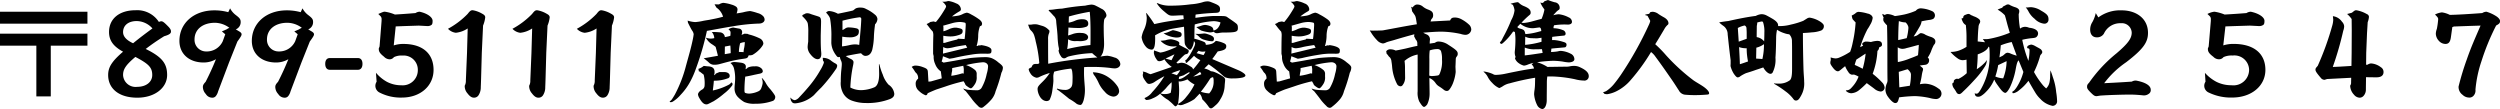 <svg xmlns="http://www.w3.org/2000/svg" width="373.303" height="16.285" viewBox="0 0 373.303 16.285">
  <path id="パス_13823" data-name="パス 13823" d="M15.028-9.486H1.972V-7.7H7.4V-.119H9.554V-7.7h5.474Zm0-3.281H1.972v1.785H15.028ZM20.349-6.8C18.6-5.3,18.122-4.42,18.122-3.315c0,2.023,1.6,3.383,4.352,3.383,2.618,0,4.454-1.479,4.454-3.383,0-1.7-.731-2.686-3.2-3.893.918-.7,1.649-1.207,2.754-1.9.833-.238,1.02-.442,1.02-.7,0-.221-.068-.357-.306-.646-.612-.629-.884-.884-1.122-.884a.728.728,0,0,0-.374.1,3.854,3.854,0,0,0-3.485-1.751c-2.414,0-3.961,1.258-3.961,3.247C18.258-8.466,18.887-7.6,20.349-6.8Zm1.5-1.258c-.969-.442-1.5-1-1.5-1.666,0-.969.748-1.649,2.04-1.649a3.2,3.2,0,0,1,2.346,1.1C23.749-9.554,22.8-8.84,21.845-8.058Zm.34,2.04c1.972,1.037,2.516,1.564,2.516,2.7,0,1.054-.918,1.768-2.261,1.768A1.869,1.869,0,0,1,20.349-3.3C20.349-4.131,20.689-4.76,22.185-6.018ZM36.057-12.7a7.77,7.77,0,0,0-2.074-.272c-3.077,0-5.219,1.921-5.219,4.556,0,1.972,1.479,3.23,3.621,3.23a3.633,3.633,0,0,0,1.836-.493c-.459,1.139-.969,2.261-1.547,3.383-.306.323-.408.51-.408.765a1.568,1.568,0,0,0,.442,1.054,1.116,1.116,0,0,0,.9.544A.66.66,0,0,0,34.221-.2a1.933,1.933,0,0,0,.323-.68L36.176-5.2l1.241-3.111c.544-.748.629-.918.629-1.088s-.136-.306-.408-.459c-.17-.1-.323-.2-.459-.272a1.154,1.154,0,0,0,.731-1.088c0-.425-.136-.6-.731-1.054a3,3,0,0,1-.85-1ZM35.1-9.826c.221.17.34.289.51.425l-.374,1.037a2.626,2.626,0,0,1-2.465,1.53,1.73,1.73,0,0,1-1.751-1.8c0-1.513,1.241-2.482,3.043-2.482a3.691,3.691,0,0,1,2.159.748,3.277,3.277,0,0,0-.425.238ZM46.869-12.7a7.77,7.77,0,0,0-2.074-.272c-3.077,0-5.219,1.921-5.219,4.556,0,1.972,1.479,3.23,3.621,3.23a3.633,3.633,0,0,0,1.836-.493c-.459,1.139-.969,2.261-1.547,3.383-.306.323-.408.51-.408.765A1.568,1.568,0,0,0,43.52-.476a1.116,1.116,0,0,0,.9.544A.66.66,0,0,0,45.033-.2a1.933,1.933,0,0,0,.323-.68L46.988-5.2l1.241-3.111c.544-.748.629-.918.629-1.088s-.136-.306-.408-.459c-.17-.1-.323-.2-.459-.272a1.154,1.154,0,0,0,.731-1.088c0-.425-.136-.6-.731-1.054a3,3,0,0,1-.85-1Zm-.952,2.873c.221.17.34.289.51.425l-.374,1.037a2.626,2.626,0,0,1-2.465,1.53,1.73,1.73,0,0,1-1.751-1.8c0-1.513,1.241-2.482,3.043-2.482a3.691,3.691,0,0,1,2.159.748,3.276,3.276,0,0,0-.425.238Zm5.3,3.978c-.425,0-.68.306-.68.867s.255.884.68.884h4.2c.425,0,.68-.323.68-.884s-.255-.867-.68-.867Zm9.843-4.726,1.309-.051,2.142-.068,1.258.068a.958.958,0,0,0,.629-.17c.136-.1.17-.306.17-.612,0-.561-.833-1.122-1.938-1.36a1.187,1.187,0,0,0-.612.2c-1.139.1-2.21.17-3.077.221a5.981,5.981,0,0,0-1.513-.425c-.221,0-.357.085-.969.34l.357.357a.627.627,0,0,1,.136.442,3.149,3.149,0,0,1-.017.425L58.65-7.582l-.119.306c0,.391.068.663.782,1.224a1.2,1.2,0,0,0,.833.391.809.809,0,0,0,.646-.323,2.553,2.553,0,0,1,1.275-.238,2.117,2.117,0,0,1,2.295,2.108A2.26,2.26,0,0,1,61.9-1.785a4.577,4.577,0,0,1-2.142-.51,5.812,5.812,0,0,1-1.649-1.36l.1,1.343a1.126,1.126,0,0,0-.187.612,1.129,1.129,0,0,0,.663,1.02,6.858,6.858,0,0,0,3.3.731c2.771,0,4.726-1.751,4.726-4.131,0-2.448-1.649-3.876-4.5-3.876a4.378,4.378,0,0,0-1.445.221ZM71.706-6.6l-.17,4.08a1.506,1.506,0,0,1-.17.8,1.627,1.627,0,0,0,.408,1.139c.374.493.663.646.969.646a.781.781,0,0,0,.714-.408,2.164,2.164,0,0,0,.306-1.173c.017-.357.034-.748.068-2.074l.085-3.06.187-4.046a4.521,4.521,0,0,0,.323-1.224c0-.221-.119-.374-.442-.544a4.133,4.133,0,0,0-1.428-.527c-.272,0-.391.085-.765.561a12.064,12.064,0,0,1-2.924,2.21,1.906,1.906,0,0,0,1.173.595,3.943,3.943,0,0,0,1.768-.646Zm9.622,0-.17,4.08a1.506,1.506,0,0,1-.17.8A1.627,1.627,0,0,0,81.4-.578c.374.493.663.646.969.646a.781.781,0,0,0,.714-.408,2.164,2.164,0,0,0,.306-1.173c.017-.357.034-.748.068-2.074l.085-3.06.187-4.046a4.521,4.521,0,0,0,.323-1.224c0-.221-.119-.374-.442-.544a4.133,4.133,0,0,0-1.428-.527c-.272,0-.391.085-.765.561a12.064,12.064,0,0,1-2.924,2.21,1.906,1.906,0,0,0,1.173.595,3.943,3.943,0,0,0,1.768-.646Zm9.622,0-.17,4.08a1.506,1.506,0,0,1-.17.8,1.627,1.627,0,0,0,.408,1.139c.374.493.663.646.969.646A.781.781,0,0,0,92.7-.34a2.164,2.164,0,0,0,.306-1.173c.017-.357.034-.748.068-2.074l.085-3.06.187-4.046a4.521,4.521,0,0,0,.323-1.224c0-.221-.119-.374-.442-.544a4.133,4.133,0,0,0-1.428-.527c-.272,0-.391.085-.765.561a12.064,12.064,0,0,1-2.924,2.21,1.906,1.906,0,0,0,1.173.595,3.943,3.943,0,0,0,1.768-.646Zm24.769,3.757a1.75,1.75,0,0,1,.136.731,3.08,3.08,0,0,1-.187.7.836.836,0,0,1-.493.544,3.619,3.619,0,0,1-1.258.323,1.638,1.638,0,0,1-.663-.1c-.119-.051-.119-.238-.119-.493a18.237,18.237,0,0,1,.119-1.938c.357-.051.816-.153,1.207-.238.2-.051.476-.1.782-.17.425-.068.629-.17.629-.408a.627.627,0,0,0-.2-.408,1.229,1.229,0,0,0-1.02-.306,2.179,2.179,0,0,0-1.037.187.673.673,0,0,1-.323.238,1.764,1.764,0,0,0,.051-.391c0-.374-.357-.527-.68-.578-.34-.051-.816-.1-.935-.1a1.092,1.092,0,0,0-.68.153,1.452,1.452,0,0,1,.527.816,5.988,5.988,0,0,1,.17,1.309,8.5,8.5,0,0,1-.034.85c-.034.34-.051.527-.051.714a1.824,1.824,0,0,0,.578,1.462,4.6,4.6,0,0,0,.867.663,3.661,3.661,0,0,0,1.632.255,7.373,7.373,0,0,0,2.686-.442.642.642,0,0,0,.306-.6c0-.153-.17-.425-.731-1.122a4.565,4.565,0,0,1-.646-.867,3.255,3.255,0,0,0-.6-.816Zm-7.463-6.9a1.524,1.524,0,0,1,.374.918,2.122,2.122,0,0,1-.578.068,2.32,2.32,0,0,1-.68-.136,2.534,2.534,0,0,0,.918.986,5.235,5.235,0,0,1,.544.391c.119.459.221.833.34,1.326-.748.136-1.411.255-2.125.374a9.2,9.2,0,0,1,.731.595,1.117,1.117,0,0,0,.8.374,2.973,2.973,0,0,0,.833-.1c.527-.136.918-.255,1.615-.425a19.046,19.046,0,0,1,1.989-.374c.544-.068.612-.136.748-.51h.1a1.282,1.282,0,0,0,.476-.068,4.716,4.716,0,0,0,1.224-1.02c.289-.357.391-.527.391-.714a.93.93,0,0,0-.544-.731,8.4,8.4,0,0,0-1.326-.51,2.679,2.679,0,0,1-.527-.17l-.476-.017a.639.639,0,0,1-.391.153.827.827,0,0,0,.1-.391.521.521,0,0,0-.476-.527c-.408-.068-.561-.1-.85-.153a1.553,1.553,0,0,0-.714.255c.272.255.306.323.306.51a2.778,2.778,0,0,1-.034.476,7.056,7.056,0,0,1-.816.187.772.772,0,0,0-.765-.714c-.357-.034-.68-.051-.986-.051Zm1.938,3.315.017-1.139.816-.153c.034.306.051.85.051,1.139Zm2.108-.34a6,6,0,0,1,.187-1.292,2.2,2.2,0,0,1,.7-.17,5.122,5.122,0,0,1-.085.816,3.3,3.3,0,0,0-.1.68Zm-3.638-7.106.289.493a2.447,2.447,0,0,1,.986,1.36c-.85.238-1.36.323-2.04.459-.51.085-.867.136-1.054.187a7.78,7.78,0,0,1-1.054.153,4.067,4.067,0,0,1-1.139-.221l.051.323c.2.391.374.765.612,1.156a1.178,1.178,0,0,1,.238.561c-.034.238-.051.408-.136.8-.272,1.309-.646,2.567-1,3.859a19.572,19.572,0,0,1-1.666,4.335c-.459.782-.6.969-.782.986.017.1.085.17.136.17a.69.69,0,0,0,.374-.119,5.241,5.241,0,0,0,1.139-1,8.926,8.926,0,0,0,1.462-2.04,13.053,13.053,0,0,0,.8-1.836,41.6,41.6,0,0,0,1.649-5.661c1.292-.221,2.567-.476,3.876-.68A27.485,27.485,0,0,1,115.362-11c.476-.017.782-.289.782-.578a.778.778,0,0,0-.17-.476,1.68,1.68,0,0,0-.867-.51,7.77,7.77,0,0,0-1.122-.306,5.843,5.843,0,0,0-1.037.187c-.136.034-.527.1-.986.17a1.925,1.925,0,0,0,.136-.595.531.531,0,0,0-.2-.408,2.191,2.191,0,0,0-.663-.306,5.89,5.89,0,0,0-1.275-.272,1.631,1.631,0,0,0-.629.238Zm-2.329,10.03h.1l.612.476a5.252,5.252,0,0,1,.136,1.632.7.7,0,0,1-.408.612c-.425.255-.578.544-.578.714a1.339,1.339,0,0,0,.187.51c.374.663.68.969,1.071.969a.731.731,0,0,0,.374-.119c.17-.068.425-.221.68-.34a11.84,11.84,0,0,0,1.581-1.156,6.125,6.125,0,0,0,1.156-1.139.482.482,0,0,0,.119-.289.308.308,0,0,0-.2-.238,1,1,0,0,1-.391.357,9.241,9.241,0,0,1-2.363.85c.068-.578.119-.918.153-1.462a5.7,5.7,0,0,0,2.091-.357.354.354,0,0,0,.272-.391c0-.391-.459-.544-.8-.544H109.4l-.527.221a.6.6,0,0,1-.289.255,1.223,1.223,0,0,0,.085-.51c0-.578-.374-.782-.952-.816-.1,0-.357-.034-.663-.068a2.351,2.351,0,0,1-.8.442ZM119.986.1l.085.374c.187.34.289.442.663.442A4.819,4.819,0,0,0,123.5-.306c.221-.238.544-.595,1.122-1.156a23.687,23.687,0,0,0,2.159-2.72.979.979,0,0,0,.2-.51c0-.17-.1-.272-.408-.425a4.725,4.725,0,0,1-.629-.442,2.009,2.009,0,0,0-1.122-.323l.051.442c.068.051.119.119.119.306a5.5,5.5,0,0,1-.527,1.088A15.754,15.754,0,0,1,122.757-1.6c-.476.561-.833.969-1.462,1.632a1.269,1.269,0,0,1-.629.408.868.868,0,0,1-.629-.374Zm1.87-12.41a.149.149,0,0,1-.153.136c.714.68.867.986.9,1.241a8.337,8.337,0,0,1,.068.918l-.017,1.734a7.158,7.158,0,0,0-.085.765,1.678,1.678,0,0,0,.306.952c.442.612.833.884,1.19.884.323,0,.544-.238.544-.8,0-.187-.034-.425-.051-.7-.017-.374-.034-.782-.034-1.343v-.7c.034-1.241.051-1.853.051-2.074,0-.578-.17-.68-.374-.748-.391-.136-.765-.238-1.156-.374a1.373,1.373,0,0,0-.459-.119.751.751,0,0,0-.51.136Zm4.25,4.2a3.08,3.08,0,0,0,.425,1.411,2.553,2.553,0,0,0,.255.391c.2.289.272.323.425.323l.17-.034a1.658,1.658,0,0,0,.153.51,1.158,1.158,0,0,1,.136.578c0,.2-.034.544-.085,1-.034.357-.068.9-.068,1.6a3,3,0,0,0,.2,1.394A2.394,2.394,0,0,0,129.234.527a6.17,6.17,0,0,0,2.074.34,9.428,9.428,0,0,0,3.6-.612c.357-.17.6-.357.6-.765a1.853,1.853,0,0,0-.85-1.36,4.037,4.037,0,0,1-.867-1.5,8.7,8.7,0,0,1-.51-1.564l-.068.017c.017.663.034,1.105.034,1.462,0,1.122-.272,1.785-.714,1.972a5.366,5.366,0,0,1-1.887.425,3.472,3.472,0,0,1-1.7-.391,20.023,20.023,0,0,1,.391-3.23,3.266,3.266,0,0,0,.085-.544c0-.221-.17-.391-.476-.527a5.108,5.108,0,0,1-.68-.391c.646-.153,1.751-.357,2.278-.425.289.323.476.391.646.391.544,0,.85-.34,1.02-.884a9.869,9.869,0,0,0,.255-1.972c.034-.867.119-1.377.17-1.853a1.233,1.233,0,0,0,.357-.8.954.954,0,0,0-.255-.544,5.714,5.714,0,0,0-1.445-.952,1.441,1.441,0,0,0-.731-.2,1.7,1.7,0,0,0-.765.1c-.136.068-.289.221-.442.323-.136.051-.85.2-2.261.493a3.186,3.186,0,0,0-1.326-.408.638.638,0,0,0-.442.238,3.738,3.738,0,0,1,.459.578,1.669,1.669,0,0,1,.136.306,15.422,15.422,0,0,1,.2,2.346Zm1.632-.935a6.524,6.524,0,0,0,1.207.1,1.9,1.9,0,0,0,.85-.17c.289-.153.425-.289.425-.765,0-.187-.085-.34-.374-.408a5.448,5.448,0,0,0-1.122-.136.851.851,0,0,0-.51.136,1.782,1.782,0,0,1-.442.255v-1.394a20.444,20.444,0,0,1,2.533-.51c.2,0,.272.1.272.255,0,.17-.017.459-.051.986-.051.731-.153,1.8-.255,2.89a2.433,2.433,0,0,0-.6-.085,4.081,4.081,0,0,0-.816.1,8.183,8.183,0,0,1-1.156.2ZM140.5-.6c.663-.306,1.088-.476,1.309-.561L143.14-1.6a25.447,25.447,0,0,1,2.72-.782l.2.34c.068.221.17.306.442.493a1.251,1.251,0,0,0,.425.221c.119,0,.306-.153.561-.544a1.765,1.765,0,0,0,.323-1.19v-.374a.747.747,0,0,0-.289-.663,4.065,4.065,0,0,0-1.292-.7,15.214,15.214,0,0,1,2.516-.425c.442,0,.765.255.765.612a4.334,4.334,0,0,1-.2,1.122,6.893,6.893,0,0,1-.782,2.108.794.794,0,0,1-.765.34c-.425,0-.867-.034-1.258-.068a2.962,2.962,0,0,1-.714-.2,1.277,1.277,0,0,0,.391.408c.748.935.867,1.105.986,1.275a8.188,8.188,0,0,0,.85.935.7.7,0,0,0,.476.272.507.507,0,0,0,.357-.153A7.562,7.562,0,0,0,150.008.34,3,3,0,0,0,150.637-.9a22.143,22.143,0,0,0,.867-2.754,1.653,1.653,0,0,0,.221-.748c0-.221-.153-.408-.68-.8a3.647,3.647,0,0,0-.986-.629,2.7,2.7,0,0,0-.969-.153c-.748,0-1.87.085-2.261.136-.731.119-1.377.221-2.363.408l-1.6.272-.289-.17a3.767,3.767,0,0,0,.2-.782l.969.374.612-.1c1.054-.255,1.836-.391,2.924-.561a10.189,10.189,0,0,1,1.462-.1c.221,0,.459,0,.68.017l.374-.034c.187-.085.221-.17.221-.493,0-.357-.51-.612-1.513-.765l-.2.051-.2-.017-.187.1-.119-.017a5.3,5.3,0,0,0,.238-1.445,4.268,4.268,0,0,1,.255-1.479l.221-.1a.478.478,0,0,0,.1-.255c0-.2-.068-.391-.408-.663a9.368,9.368,0,0,0-1.241-.765,1.833,1.833,0,0,0-.612-.255,2.2,2.2,0,0,0-.646.221,2.422,2.422,0,0,1-.85.255,6.238,6.238,0,0,1-.731.085A7.561,7.561,0,0,1,145.2-12.8c.17-.1.255-.153.255-.357a1,1,0,0,0-.7-.85,4,4,0,0,0-1.122-.357,1.266,1.266,0,0,0-.34.068,2.7,2.7,0,0,1-.629.034,1.33,1.33,0,0,1,.442.425.456.456,0,0,1,.136.272c0,.1-.051.221-.425.816a11.933,11.933,0,0,1-1.088,1.513,1.247,1.247,0,0,1-.34-.085l-.493.085a2.582,2.582,0,0,1-.561.306c.187.238.272.34.357.459a7.63,7.63,0,0,0,.561.663,1.621,1.621,0,0,1,.085.561c-.034,1.071-.034,1.9-.034,2.754l.085.374a2.428,2.428,0,0,0,.221,1.156,2.3,2.3,0,0,0,.85,1.105l.136,1.037-1.615.459-.374.034-.085-1.479c-.034-.391-.17-.493-.9-.748a3.2,3.2,0,0,0-.986-.17.942.942,0,0,0-.527.2,5,5,0,0,1,.476.68.987.987,0,0,0,.221.255,1.067,1.067,0,0,1,.255.833.881.881,0,0,0-.357.8,1.335,1.335,0,0,0,.493,1.02,2.883,2.883,0,0,0,.986.646.274.274,0,0,0,.221-.1Zm2.312-6.9a1.228,1.228,0,0,0,.663.187,5.491,5.491,0,0,0,.969-.17c.255-.068.969-.2,1.734-.306l.221.391c-1.513.374-2.737.663-3.621.884Zm.034-3.026-.051-.153,1.275-.357a4.7,4.7,0,0,1,1.275-.2,3.4,3.4,0,0,1,.629.085c.153.034.2.068.2.306v.136c-.034.629-.085,1.513-.17,2.023l-.986-.051-.119.119c-.527.119-1.071.272-1.615.425a1.1,1.1,0,0,1-.459.085V-9.18a6.562,6.562,0,0,0,.884.1,3.673,3.673,0,0,0,1.054-.1c.731-.187.952-.306.952-.7,0-.306-.17-.374-.935-.51h-.272a2.717,2.717,0,0,0-.85.238,3.986,3.986,0,0,1-.816.306Zm1.309,6.171,1.649-.34a2.8,2.8,0,0,1,.085.544l-.017.629-.2-.051a9.251,9.251,0,0,1-1.649.374,5.045,5.045,0,0,1,.119-.731Zm21.012.629a1.1,1.1,0,0,0,.289.561,8.753,8.753,0,0,1,.51.9A4.618,4.618,0,0,0,166.957-.8a1.932,1.932,0,0,0,1.19.7.855.855,0,0,0,.935-.748,1.424,1.424,0,0,0-.221-.748,5.032,5.032,0,0,0-1.445-1.428A4.208,4.208,0,0,0,165.172-3.723Zm-8.177-1.241h-.357c-.357,0-.493.119-.629.493-.323.153-.425.221-.425.306a1.3,1.3,0,0,0,.221.544,1.353,1.353,0,0,0,.952.714.919.919,0,0,0,.459-.136,10.3,10.3,0,0,1,1.513-.578,7.329,7.329,0,0,1-.986,1.224c-.6.6-.833.8-.833,1.173,0,.612.459,1.8,1.36,1.8a.651.651,0,0,0,.425-.17,4.133,4.133,0,0,0,.391-1.241c.085-.561.17-1.19.187-1.615l-.017-.7a2.573,2.573,0,0,1,.136-.663,16.089,16.089,0,0,1,2.533-.459,1.073,1.073,0,0,1,.153.425,7.143,7.143,0,0,1,.051,1.224c0,.833-.085,1.02-.289,1.224a1.11,1.11,0,0,1-.9.306,3.543,3.543,0,0,1-1.122-.2l-.034.1c.357.255.867.629,1.836,1.428a9.094,9.094,0,0,1,.952.612,1.1,1.1,0,0,0,.748.306c.136,0,.306-.187.459-.68a5.82,5.82,0,0,0,.2-1.53c0-.357-.034-.663-.068-1.139-.051-.612-.068-1.105-.068-1.394,0-.221,0-.527.017-.9.408-.034.867-.034,1.309-.034a21.954,21.954,0,0,1,2.584.153,4.875,4.875,0,0,0,.663.068c.51,0,.85-.289.85-.663a1.117,1.117,0,0,0-.9-.969,4.334,4.334,0,0,0-1.037-.255,5.753,5.753,0,0,0-1.054.136c.17-.1.238-.323.374-.578a4.657,4.657,0,0,0,.187-1.547c0-.306-.017-.578-.034-1.02-.017-.714-.017-.884-.017-1.156a8.008,8.008,0,0,1,.051-1.088.653.653,0,0,1,.187-.408.527.527,0,0,0,.17-.408,1.263,1.263,0,0,0-.782-.969c-.255-.153-.561-.306-.833-.442a1.367,1.367,0,0,0-.7-.153,7.222,7.222,0,0,0-.867.153,31.87,31.87,0,0,0-3.434.442,10.434,10.434,0,0,0-1.19.119,7.07,7.07,0,0,1-.765.068l-.068.1a9.663,9.663,0,0,1,.714.748,1.173,1.173,0,0,1,.425.9c.017.374.136,1.122.2,2.176a13.424,13.424,0,0,0,.119,1.411c.034.187.085.374.1.561l-.068.17a1.808,1.808,0,0,0,.34.833.586.586,0,0,0,.476.34.637.637,0,0,0,.289-.085,1.518,1.518,0,0,1,.408-.2,17.386,17.386,0,0,1,3.5-.493,8.282,8.282,0,0,0,.782.646A59.306,59.306,0,0,0,158.491-5c-.017-1.241-.017-2.465-.017-3.672a2.13,2.13,0,0,1,.1-.782.9.9,0,0,0,.1-.459c0-.051-.068-.119-.221-.255a2.044,2.044,0,0,0-.816-.476l-.578-.17a1.9,1.9,0,0,0-.527-.085,2.768,2.768,0,0,0-.527.051,4.79,4.79,0,0,1-.527.017,2.671,2.671,0,0,1,.153.391,1.24,1.24,0,0,0,.357.544,1.723,1.723,0,0,1,.391.612,7.056,7.056,0,0,1,.255.986,19.112,19.112,0,0,1,.527,3.2Zm6-3.417a2.675,2.675,0,0,0,1.173-.136.528.528,0,0,0,.289-.442c0-.34-.425-.629-.969-.629a3.173,3.173,0,0,0-1.241.119c-.357.136-.561.187-.782.255.034-.408.051-.918.051-1.19.578.051,1.139.068,1.479.068a3.173,3.173,0,0,0,1.224-.2.467.467,0,0,0,.255-.476c0-.374-.289-.629-.816-.629a2.514,2.514,0,0,0-1.105.2,3.816,3.816,0,0,1-1,.306c.017-.306.017-.6.034-.918a28.315,28.315,0,0,1,3.111-.7c.1.85.119,2.227.119,2.873v.867c0,.374,0,.8-.017,1.224a25.533,25.533,0,0,0-3.468.6,9.306,9.306,0,0,0,.136-1.462,1.921,1.921,0,0,0,1.156.272Zm10.115-4.165a4.077,4.077,0,0,1,.1.714,4.194,4.194,0,0,1-.408,1.751,3.95,3.95,0,0,0-.357,1.122,2.7,2.7,0,0,0,.663,1.445,1.19,1.19,0,0,0,.833.408c.357,0,.527-.476.527-1.649,0-.119,0-.289-.017-.476a8.053,8.053,0,0,1,2.822-1.037l1.5-.255c.051.782.051,1.547.1,2.329.017.408.187.612.646,1.088h.272a2.309,2.309,0,0,0,.459-1.275.947.947,0,0,1,.187.323,1.468,1.468,0,0,1-.1.425,10.388,10.388,0,0,1-.544,1.071,4.765,4.765,0,0,1-.68.969l-.153.068.1.408c.119,0,.153-.034.34-.221a10.12,10.12,0,0,0,.867-.85,2.869,2.869,0,0,0,.952.646,13.689,13.689,0,0,1-1.088,1.394.586.586,0,0,0-.306-.391,7.313,7.313,0,0,0-.935-.527c-.136-.034-.238-.051-.425-.085a2.144,2.144,0,0,0-.612.119l-.221-.119c.527-.51.9-.9,1.139-1.105a.622.622,0,0,1,.391-.187c.17-.017.323-.272.323-.459,0-.119-.136-.238-.442-.391-.323-.17-.7-.374-1-.527a1.768,1.768,0,0,0,.034-.255c0-.17-.187-.34-.952-.527a1.623,1.623,0,0,0-.357-.051,3.337,3.337,0,0,0-.782.153,6.6,6.6,0,0,1-.714.068,2.548,2.548,0,0,0,2.023.85c.085,0,.238-.017.357-.017v.085a13.06,13.06,0,0,1-1.632.663,3.843,3.843,0,0,1-.8.187l-.918-.323-.034.374a2.11,2.11,0,0,0,.408.952.451.451,0,0,0,.425.289,1.491,1.491,0,0,0,.748-.289,3.935,3.935,0,0,0,1.1,1.139l-3.162,1.088a2.662,2.662,0,0,1-.51-.2,2.153,2.153,0,0,0-.663-.2l.068.187-.068.306a1.156,1.156,0,0,0,.119.493,5.43,5.43,0,0,0,.442.646.5.5,0,0,0,.408.221,1.793,1.793,0,0,0,.833-.323,13.783,13.783,0,0,1,1.428-.833,15.219,15.219,0,0,1-1.819,2.38,2.576,2.576,0,0,1-1.156.884c.119.187.2.289.323.289A2.125,2.125,0,0,0,174.08.17a3.6,3.6,0,0,0,1.122-.7,5.118,5.118,0,0,0,1.19.935c.306.255.527.442.765.68.136.153.272.272.34.272.1,0,.238-.136.357-.323.051.1.255.153.391.153a1.467,1.467,0,0,0,.561-.153,6.878,6.878,0,0,0,1.513-.748l.782-.816a1.52,1.52,0,0,1,.323.561l.085.289a7.166,7.166,0,0,1,.867,1c.2.289.272.34.442.34.1,0,.238-.068.663-.459a2.749,2.749,0,0,0,.7-.867,4.064,4.064,0,0,0,.663-2.091c.017-.323.068-.629.068-.884a.559.559,0,0,0-.272-.408,5.8,5.8,0,0,0-1.241-.68,1.8,1.8,0,0,0-.612-.153,2.751,2.751,0,0,0-.986-.408l.646-.629a18.868,18.868,0,0,1,2.125,1.683,2.6,2.6,0,0,0,.374.272,2.842,2.842,0,0,0,1.156.153,6.285,6.285,0,0,0,1.377-.119c.272-.068.459-.187.459-.289,0-.119-.051-.2-.221-.34A3.777,3.777,0,0,0,186.966-4l-3.978-1.7c.306-.408.578-.782.816-1.139.935-.153,1.275-.323,1.275-.765,0-.17-.034-.272-.272-.425a4.509,4.509,0,0,0-1.292-.391,1.445,1.445,0,0,1-.561.425,3.411,3.411,0,0,1-.935.17.435.435,0,0,0-.2-.408,8.155,8.155,0,0,0-1.513-.51,3.554,3.554,0,0,0,.017-.425c0-.969.034-1.445.051-1.7a13.421,13.421,0,0,1,2.839-.493,3.421,3.421,0,0,1,1,.187,1.65,1.65,0,0,1-.289.7,1.085,1.085,0,0,1-.748.51c-.068-.391-.136-.493-.476-.646a2.49,2.49,0,0,0-.765-.187,1.755,1.755,0,0,0-.578.119,3.743,3.743,0,0,1-.748.2,6.641,6.641,0,0,0,.7.51,6.553,6.553,0,0,0,1.326.289,1.886,1.886,0,0,0,.578-.1.606.606,0,0,0,.442.221,1.744,1.744,0,0,0,.34-.034,3.926,3.926,0,0,1,.544-.068c1.955,0,2.278-.068,2.278-.663,0-.408-.068-.544-.289-.714-.255-.2-.527-.391-1.224-.867-.221-.17-.323-.221-1.037-.221h-1.241c-1.156.068-1.921.187-2.55.272a2.406,2.406,0,0,1,.034-.493c.9-.119,1.768-.2,2.992-.255.527-.017.646-.153.646-.561,0-.493-.272-.629-1.377-1.054a1.309,1.309,0,0,0-.459-.1,2.551,2.551,0,0,0-.833.153,8.16,8.16,0,0,1-1.7.289,21.8,21.8,0,0,1-3.043.2,4.267,4.267,0,0,1-1.921-.374l-.119.017a5.278,5.278,0,0,0,1.139,1.241c.629.544.765.612,1.224.612.442,0,.969-.051,1.292-.051h.323l.051.561c-2.482.357-2.856.408-4.386.748a15.523,15.523,0,0,0-1.173-1.649ZM176.783-.663a1.693,1.693,0,0,1-.816.187,1.582,1.582,0,0,1-.7-.1,8.757,8.757,0,0,0,.8-.765,8.067,8.067,0,0,1,.85-.9A6.144,6.144,0,0,1,176.783-.663Zm.119-4.862L176-5.78c.374-.153.918-.425,1.343-.629Zm-.017,1.955a10.646,10.646,0,0,1,1.326-.476,3.641,3.641,0,0,1-.51.748ZM177.871,1a12.635,12.635,0,0,0,.17-2.091c0-.255-.034-.765-.068-1.275a1.29,1.29,0,0,0,.272.017,3.614,3.614,0,0,0,1.037-.323,3.894,3.894,0,0,0,1.054.765,8.983,8.983,0,0,1-1.224,1.853A3.568,3.568,0,0,1,177.871,1Zm.17-4.063.646-.2.8-.459.17.068c-.918.748-1.275.935-1.666.935Zm2.108-.034a8.7,8.7,0,0,0,1-.68.635.635,0,0,1,.2.34A4.027,4.027,0,0,1,180.149-3.094Zm.493-3.485.306-.357a1.4,1.4,0,0,0,.646.136l.374-.034a2.3,2.3,0,0,1-.289.544Zm.646,5.763a20.017,20.017,0,0,0,1.394-1.972.763.763,0,0,1,.425-.2,1.37,1.37,0,0,1,.085.6,2.528,2.528,0,0,1-.663,1.819A4.731,4.731,0,0,1,181.288-.816Zm-5.576-8.738a2.894,2.894,0,0,0,.748.391,3.887,3.887,0,0,0,1.139.255c.527,0,.816-.1.816-.459a.355.355,0,0,0-.255-.357,5.361,5.361,0,0,0-1.054-.289c-.255.085-.459.187-.714.289A2.209,2.209,0,0,1,175.712-9.554Zm4.743.1a2.631,2.631,0,0,1,.561.408,1.494,1.494,0,0,0,.8.476,4.657,4.657,0,0,0,1.122.221c.238,0,.306-.187.306-.357,0-.323-.272-.493-.969-.714a1.509,1.509,0,0,0-.459-.1c-.136,0-.272.034-.765.068ZM192.525-.6c.663-.306,1.088-.476,1.309-.561L195.16-1.6a25.447,25.447,0,0,1,2.72-.782l.2.34c.068.221.17.306.442.493a1.251,1.251,0,0,0,.425.221c.119,0,.306-.153.561-.544a1.765,1.765,0,0,0,.323-1.19v-.374a.747.747,0,0,0-.289-.663,4.065,4.065,0,0,0-1.292-.7,15.214,15.214,0,0,1,2.516-.425c.442,0,.765.255.765.612a4.334,4.334,0,0,1-.2,1.122,6.893,6.893,0,0,1-.782,2.108.794.794,0,0,1-.765.34c-.425,0-.867-.034-1.258-.068a2.962,2.962,0,0,1-.714-.2A1.277,1.277,0,0,0,198.2-.9c.748.935.867,1.105.986,1.275a8.188,8.188,0,0,0,.85.935.7.7,0,0,0,.476.272.507.507,0,0,0,.357-.153A7.562,7.562,0,0,0,202.028.34,3,3,0,0,0,202.657-.9a22.143,22.143,0,0,0,.867-2.754,1.653,1.653,0,0,0,.221-.748c0-.221-.153-.408-.68-.8a3.647,3.647,0,0,0-.986-.629,2.7,2.7,0,0,0-.969-.153c-.748,0-1.87.085-2.261.136-.731.119-1.377.221-2.363.408l-1.6.272-.289-.17a3.767,3.767,0,0,0,.2-.782l.969.374.612-.1c1.054-.255,1.836-.391,2.924-.561a10.189,10.189,0,0,1,1.462-.1c.221,0,.459,0,.68.017l.374-.034c.187-.085.221-.17.221-.493,0-.357-.51-.612-1.513-.765l-.2.051-.2-.017-.187.1-.119-.017a5.3,5.3,0,0,0,.238-1.445,4.268,4.268,0,0,1,.255-1.479l.221-.1a.478.478,0,0,0,.1-.255c0-.2-.068-.391-.408-.663a9.368,9.368,0,0,0-1.241-.765,1.833,1.833,0,0,0-.612-.255,2.2,2.2,0,0,0-.646.221,2.422,2.422,0,0,1-.85.255,6.238,6.238,0,0,1-.731.085,7.561,7.561,0,0,1,1.071-.731c.17-.1.255-.153.255-.357a1,1,0,0,0-.7-.85,4,4,0,0,0-1.122-.357,1.266,1.266,0,0,0-.34.068,2.7,2.7,0,0,1-.629.034,1.33,1.33,0,0,1,.442.425.456.456,0,0,1,.136.272c0,.1-.051.221-.425.816a11.933,11.933,0,0,1-1.088,1.513,1.247,1.247,0,0,1-.34-.085l-.493.085a2.582,2.582,0,0,1-.561.306c.187.238.272.34.357.459a7.63,7.63,0,0,0,.561.663,1.621,1.621,0,0,1,.085.561c-.034,1.071-.034,1.9-.034,2.754l.085.374a2.428,2.428,0,0,0,.221,1.156,2.3,2.3,0,0,0,.85,1.105l.136,1.037L193-2.363l-.374.034-.085-1.479c-.034-.391-.17-.493-.9-.748a3.2,3.2,0,0,0-.986-.17.942.942,0,0,0-.527.2,5,5,0,0,1,.476.68.987.987,0,0,0,.221.255,1.067,1.067,0,0,1,.255.833.881.881,0,0,0-.357.8,1.335,1.335,0,0,0,.493,1.02,2.883,2.883,0,0,0,.986.646.274.274,0,0,0,.221-.1Zm2.312-6.9a1.228,1.228,0,0,0,.663.187,5.491,5.491,0,0,0,.969-.17c.255-.068.969-.2,1.734-.306l.221.391c-1.513.374-2.737.663-3.621.884Zm.034-3.026-.051-.153,1.275-.357a4.7,4.7,0,0,1,1.275-.2,3.4,3.4,0,0,1,.629.085c.153.034.2.068.2.306v.136c-.034.629-.085,1.513-.17,2.023l-.986-.051-.119.119c-.527.119-1.071.272-1.615.425a1.1,1.1,0,0,1-.459.085V-9.18a6.562,6.562,0,0,0,.884.1,3.673,3.673,0,0,0,1.054-.1c.731-.187.952-.306.952-.7,0-.306-.17-.374-.935-.51h-.272a2.717,2.717,0,0,0-.85.238,3.986,3.986,0,0,1-.816.306Zm1.309,6.171,1.649-.34a2.8,2.8,0,0,1,.085.544l-.017.629-.2-.051a9.251,9.251,0,0,1-1.649.374,5.045,5.045,0,0,1,.119-.731ZM206.5-9.962l.153.221a6.3,6.3,0,0,0,.935,1.224,1.406,1.406,0,0,0,.9.493,1.574,1.574,0,0,0,.425-.136c.2-.119.969-.289,1.377-.425.969-.289,1.921-.561,2.873-.816l-.034.323.153.272a.79.79,0,0,0,.187.306.853.853,0,0,1,.136.578l.017.255c-.561.1-1.156.255-1.8.408-.459.1-.935.2-1.445.289a1.8,1.8,0,0,0-.748-.187.756.756,0,0,0-.663.289l.051.357a2.594,2.594,0,0,1,.221.255,1.066,1.066,0,0,0,.289.323,1.117,1.117,0,0,1,.221.612,7.58,7.58,0,0,1,.1.816,6.823,6.823,0,0,0,.748,2.567.617.617,0,0,0,.493.306.364.364,0,0,0,.306-.153,1.78,1.78,0,0,0,.391-1.105l-.017-1.275a8.235,8.235,0,0,0-.068-1.258,4.142,4.142,0,0,1,1.955-.952V-.884a3.08,3.08,0,0,0,.238,1.513c.306.51.544.816.714.816s.391-.255.476-.374a3.661,3.661,0,0,0,.357-1.615c0-.391-.017-1.224-.034-2.329a2.089,2.089,0,0,1,.918.748,1.667,1.667,0,0,0,.527.51,6.474,6.474,0,0,1,.7.493.77.77,0,0,0,.408.187c.238,0,.323-.051.51-.306a4.072,4.072,0,0,0,.544-1.088,6.087,6.087,0,0,0,.323-1.445l-.034-.782c.034-.612.034-.986.051-1.19a.45.45,0,0,1,.1-.272c.153-.221.187-.255.187-.476,0-.374-.221-.578-1.411-1.343a2.674,2.674,0,0,0-1.377-.476.828.828,0,0,0-.612.187l-.782.119v-.119a3.876,3.876,0,0,1,.034-.459.794.794,0,0,0-.459-.782,2.7,2.7,0,0,1-.544-.272c.9-.068,1.819-.153,2.72-.153a14.742,14.742,0,0,1,2.873.34,2.627,2.627,0,0,0,.68.136.877.877,0,0,0,.9-.765,1.034,1.034,0,0,0-.272-.7,5.24,5.24,0,0,0-1.173-.85,2.142,2.142,0,0,0-.952-.272c-.459,0-.6.085-.765.442l-2.924.153.136-.357a.689.689,0,0,0,.255-.578c0-.476-.221-.646-.8-.867a2.619,2.619,0,0,1-.714-.408,1.292,1.292,0,0,0-.884-.323c-.2,0-.408.1-.68.442l-.2-.119a.921.921,0,0,0,.068.255l.068.425.306.442c.221.306.238.357.408,1.5-1.717.272-3.4.612-5.1.918-.391.017-.85.034-1.479.034ZM215.39-3.23c.017-.833.017-1.666.017-2.5a8.8,8.8,0,0,1,.051-1.258,3.412,3.412,0,0,1,1.173-.2.559.559,0,0,1,.51.289,3.74,3.74,0,0,1,.153,1.258,4.568,4.568,0,0,1-.323,2.074c-.1.221-.119.272-.34.323a7.132,7.132,0,0,1-.867.085A1.222,1.222,0,0,1,215.39-3.23ZM230.673-4.9a1.015,1.015,0,0,1,.357.612c-1.139.136-2.6.425-4.216.765a7.425,7.425,0,0,1-1.513.187.675.675,0,0,1-.391-.119,4.855,4.855,0,0,0-1.394-.391l-.017.051a2.325,2.325,0,0,1,.663.833,3.4,3.4,0,0,0,.629.816,3.091,3.091,0,0,0,1.054.782,3.345,3.345,0,0,0,.493-.255,2.82,2.82,0,0,1,1.071-.459,36.535,36.535,0,0,1,3.791-.833l-.017.867a8.056,8.056,0,0,1-.068.935,4.923,4.923,0,0,0-.068.663,4.387,4.387,0,0,0,.476,1.666,1.058,1.058,0,0,0,.731.544c.425,0,.68-.663.68-1.309,0-1,.017-1.836.017-2.652a5.936,5.936,0,0,1,.068-.9h.85a19.143,19.143,0,0,1,3.264.408,5.673,5.673,0,0,0,1.343.2.64.64,0,0,0,.731-.68c0-.663-.8-1.071-1.309-1.309a2,2,0,0,0-.884-.2,2.985,2.985,0,0,0-.646.068,2.764,2.764,0,0,1-.629.051c-.731,0-1.19.017-2.7.034a6.034,6.034,0,0,0-1.547-.7A19.548,19.548,0,0,1,233.9-5.44a10.712,10.712,0,0,1,1.428.119,6.057,6.057,0,0,0,.884.119c.391,0,.85-.136.85-.476a.916.916,0,0,0-.544-.816,3.791,3.791,0,0,0-1.462-.425,1.4,1.4,0,0,0-.442.068,7.676,7.676,0,0,1-1.037.1l.051-.51c.952-.1,1.326-.119,2.006-.187.153-.017.255-.187.255-.391,0-.272-.2-.34-.544-.442a5.989,5.989,0,0,0-1.292-.255h-.323l.017-.476c.51-.068,1.037-.119,1.7-.187a.286.286,0,0,0,.306-.272.586.586,0,0,0-.306-.51,3.921,3.921,0,0,0-1.5-.323.9.9,0,0,1,.085-.442,10.409,10.409,0,0,1,2.057-.1c.323,0,.612-.119.612-.408a.728.728,0,0,0-.476-.663,4.142,4.142,0,0,0-1.513-.476,3.855,3.855,0,0,0-.8.153c.119-.153.2-.238.391-.442a1.92,1.92,0,0,1,.391-.34.316.316,0,0,0,.17-.289.811.811,0,0,0-.748-.867,8.6,8.6,0,0,1-1-.34l-.544.2c-.1.17-.221.238-.306.238a.763.763,0,0,1-.289-.068,3.819,3.819,0,0,0,.459.833l.153.221a6.387,6.387,0,0,1-.425,1.394c-.561.136-1.02.272-1.343.357a6.966,6.966,0,0,1-1.326.255c-.051,0-.153-.017-.34-.034a14.022,14.022,0,0,1,1.139-1.1c.2-.153.238-.238.238-.425,0-.442-.34-.7-1.1-1a2.257,2.257,0,0,1-.578-.374c-.119-.119-.187-.17-.306-.17a6.255,6.255,0,0,0-1.02.238l.34.153a2.372,2.372,0,0,1,.255.833,3.974,3.974,0,0,1-.493,1.462,22.056,22.056,0,0,1-1.224,2.584c-.255.527-.306.6-.476.7l.119.238a.331.331,0,0,0,.136.017c.051,0,.136-.068.221-.136a9.248,9.248,0,0,0,1.513-1.717l.255.068a7.54,7.54,0,0,1,.085,1.224,16.482,16.482,0,0,1-.1,1.734,1.769,1.769,0,0,0,.119.765l-.085.238a1.5,1.5,0,0,0,.442.612,2.311,2.311,0,0,0,.884.459,1.711,1.711,0,0,0,.544-.136,5.087,5.087,0,0,1,.884-.272Zm-1.683-6.069a2.9,2.9,0,0,0,1.87.663c.153,0,.459-.051.986-.119.2.051.255.221.272.544-.357.085-.544.153-1,.255a9.007,9.007,0,0,1-1.377.2c-.119-.561-.153-.646-.833-.833a.7.7,0,0,1-.374-.221Zm.663,3.553a3.508,3.508,0,0,0,1.564.255h.391l.612-.017.1.561c-1.02.153-1.751.272-2.669.374Zm.068-1.632a2,2,0,0,0,.731.221c.306.017.867.034.969.034.136,0,.323-.034.731-.085v.6a12.64,12.64,0,0,1-2.448.459Zm18.5-3.4a3.888,3.888,0,0,0-.578.119v.068l.34.1.408.765a2.587,2.587,0,0,1-.187.544,52.531,52.531,0,0,1-4.216,7.531c-.306.442-.68.952-1.02,1.36a5.179,5.179,0,0,1-1.122,1.02,1.535,1.535,0,0,1-.51.187l.221.255a2.679,2.679,0,0,0,.391.051A4.725,4.725,0,0,0,243.355-.9a6.8,6.8,0,0,0,2.159-1.717,29,29,0,0,0,2.992-4.131,2.864,2.864,0,0,1,.663.7c1.207,1.632,1.853,2.6,2.346,3.3.663.952.918,1.411,1.139,1.717a1.183,1.183,0,0,0,1.054.663,15.34,15.34,0,0,0,1.564.051c.357,0,.8-.017,1.5-.068.34-.017.408-.068.408-.221,0-.255-.374-.646-.867-.986s-1.1-.663-1.5-.952a29.1,29.1,0,0,1-4.08-3.74,18.1,18.1,0,0,0-1.6-1.632c.51-.816.867-1.428,1.343-2.227a2.359,2.359,0,0,1,.493-.646.287.287,0,0,0,.136-.289c0-.289-.238-.629-.731-.884-.272-.153-.442-.255-.731-.442a1.578,1.578,0,0,0-.918-.357,1.957,1.957,0,0,0-.34.068Zm19.261,1.717c0-.272-.17-.578-.816-.969-.374-.221-.714-.408-.85-.476a1.574,1.574,0,0,0-.867-.221,2.254,2.254,0,0,0-.8.255c-1.207.153-2.516.408-4.114.765-.34.034-.765.1-1.309.187l-.017.051a5.183,5.183,0,0,0,.561.459,1.542,1.542,0,0,1,.68,1.292c.136,1.275.272,2.55.442,3.859v.493l-.017.374a3.954,3.954,0,0,0,.493,1.156c.238.34.425.544.578.544a.6.6,0,0,0,.391-.17A5.477,5.477,0,0,1,262.7-3.6c.493-.153.833-.255,1.309-.425.272-.1.731-.238,1.258-.425.34.629.8.952,1.054.952a.376.376,0,0,0,.34-.187,4.239,4.239,0,0,0,.425-2.227c.068-.884.085-1.938.1-2.856a5.957,5.957,0,0,1,.136-1.309,4.193,4.193,0,0,0,1.071.51,2.778,2.778,0,0,0,.748.17,1.43,1.43,0,0,1,.408,1.088c.017.459.017,1.054.017,1.683v2.4c0,.952-.085,1.462-.323,1.683a2.587,2.587,0,0,1-1.581.51,6.562,6.562,0,0,1-.782-.034l-.017.051A14.64,14.64,0,0,1,268.6-.867,5.382,5.382,0,0,1,269.688.17c.17.238.255.323.459.323.34,0,.51-.272.765-.731a3.621,3.621,0,0,0,.459-2.091c0-.527-.068-.952-.1-1.87-.051-1.819-.085-3.57-.085-5.389.7-.034,1.037-.068,1.343-.1a4.62,4.62,0,0,0,1.377-.272.693.693,0,0,0,.408-.646c0-.255-.153-.374-.391-.578a4.082,4.082,0,0,0-1.717-.7.786.786,0,0,0-.425.136l-.544.34a11.674,11.674,0,0,1-1.853.561,6.437,6.437,0,0,1-1.9.221Zm-6.018.391a3.89,3.89,0,0,1,1.02-.374.467.467,0,0,1,.272.374c.017.255.034.493.034.748v.867c-.391.136-.8.289-1.19.425Zm.306,5.406c-.017-.731-.068-1.649-.119-2.55a3.154,3.154,0,0,0,1.139.17,9.391,9.391,0,0,0,.2,1.972C262.582-5.2,262.174-5.049,261.766-4.93ZM264.231-7.4a3.168,3.168,0,0,0,1.139-.527,9.506,9.506,0,0,1-.238,2.227c-.221-.034-.7-.051-.935-.068Zm.051-1.581c0-.7.017-1.292.017-1.666a2.461,2.461,0,0,0,.068-.51,5.268,5.268,0,0,1,.663-.153.207.207,0,0,1,.2.1,4.261,4.261,0,0,1,.2,1.547c0,.442-.017.935-.034,1.326A1.76,1.76,0,0,0,264.282-8.976ZM280.177-7.7l-.442.221a15.707,15.707,0,0,1,1.088-2.669,5.024,5.024,0,0,0,.391-.646,2.542,2.542,0,0,0,.391-1.071.615.615,0,0,0-.238-.391,1.087,1.087,0,0,0-.527-.238,5.855,5.855,0,0,0-1.36-.255.712.712,0,0,0-.357.136,2.216,2.216,0,0,1-.646.408,2.084,2.084,0,0,0,.136.561c.136.153.289.323.442.476a18.865,18.865,0,0,1-.442,3.043,8.4,8.4,0,0,1-.374,1.343,9.554,9.554,0,0,1-1.717.9,1.421,1.421,0,0,1-.493.085,2.745,2.745,0,0,1-.7-.153l.017.408a1.268,1.268,0,0,0-.068.442c0,.119.119.357.476.8.272.323.476.425.646.425.119,0,.187-.034.425-.221.17-.136.391-.323.663-.544a3.889,3.889,0,0,0,.476.867.785.785,0,0,0,.527.408c.119,0,.221-.017.323-.017a3.077,3.077,0,0,1,.68.306,4.616,4.616,0,0,1-.85,1.428c-.442.51-.527.578-1.037.629v.068a1.189,1.189,0,0,0,.782.357,2.022,2.022,0,0,0,1.156-.442,12.961,12.961,0,0,0,1.173-1.071c.527.391.884.646,1.105.816a1.749,1.749,0,0,0,.986.442.62.62,0,0,0,.578-.561,1.208,1.208,0,0,0-.374-.8A12.07,12.07,0,0,0,281.6-3.5a11.6,11.6,0,0,0,.714-3.417.633.633,0,0,0,.238-.51c.357-.17.442-.221.442-.442,0-.442-.34-.544-.731-.544a3.718,3.718,0,0,0-.918.17,4.781,4.781,0,0,0-.731-.068.684.684,0,0,0-.6.374Zm-.068,3.451c-.374-.2-.8-.408-1.19-.578a7.392,7.392,0,0,1,.255-.8c.6-.374.986-.646,1.377-.884A13.325,13.325,0,0,1,280.109-4.25Zm2.941-8.177a.968.968,0,0,0,.187.493.791.791,0,0,0-.051.34c0,.187.051.34.561.867.051,1.819.051,3.451.051,5.1,0,.986,0,1.972.017,3.009a1.118,1.118,0,0,1-.068.476,2.566,2.566,0,0,0-.238,1.088,1.89,1.89,0,0,0,.357.952c.493.7.9.969,1.088.969.306,0,.425-.119.6-.85a22.244,22.244,0,0,1,2.363-.187,12.3,12.3,0,0,1,2.227.289,3.826,3.826,0,0,0,.935.153.823.823,0,0,0,.8-.765.884.884,0,0,0-.476-.816,3.494,3.494,0,0,0-1.955-.714,3.868,3.868,0,0,0-.8.085,10.355,10.355,0,0,0,.272-1.241,5.2,5.2,0,0,1,.136-.68,1.007,1.007,0,0,0,.068-.357c0-.1-.1-.2-.323-.374l-.17-.136c.255-.051.578-.085.833-.119a.647.647,0,0,0,.561-.714.419.419,0,0,0-.2-.357,5.621,5.621,0,0,0,.476-.884,6.862,6.862,0,0,1,.442-1.02.658.658,0,0,0,.221-.527c0-.374-.391-.578-.731-.68a6.521,6.521,0,0,1-.731-.289,1.406,1.406,0,0,0-.68-.255c-.119,0-.187.051-.374.187a1.334,1.334,0,0,1-.731.306c.323-.459.748-1.19.969-1.581a2.013,2.013,0,0,0,.221-.68q.74-.153,1.122-.2a1.854,1.854,0,0,0,.6-.153.626.626,0,0,0,.272-.527.7.7,0,0,0-.408-.629,4.729,4.729,0,0,0-1.666-.425.956.956,0,0,0-.782.357,9.35,9.35,0,0,1-1.717.561c-.646.136-1.258.221-1.411.238a2.961,2.961,0,0,0-1.088-.306.765.765,0,0,0-.408.136.736.736,0,0,1-.306-.153Zm2.533,10.948c-.034-.765-.051-1.53-.085-2.312.442-.119.884-.272,1.326-.391.374.34.493.561.493.816a8.485,8.485,0,0,1-.17,1.649Zm-.238-5.984a1.264,1.264,0,0,0,.646.238,1.9,1.9,0,0,0,.68-.119c.6-.136,1.207-.323,1.819-.476-.017.459-.068,1.071-.119,1.547-.34.153-.8.34-1.139.459a9.055,9.055,0,0,1-1.87.561c-.017-.374-.017-.7-.017-1.037Zm.068-1.071c.017-1.207.034-1.955.1-2.839a2.853,2.853,0,0,0,1,.2,1.349,1.349,0,0,1,.34.459.815.815,0,0,1,.085.391,7.877,7.877,0,0,1-.255,1.5C286.246-8.721,285.855-8.619,285.413-8.534Zm12.971.323-1.1-.119c.017-.7.051-1.513.119-2.125a1.2,1.2,0,0,1,.119-.493.725.725,0,0,0,.136-.357.5.5,0,0,0-.17-.357,2.481,2.481,0,0,0-.8-.425c-.221-.119-.323-.136-.442-.2a.55.55,0,0,0-.323-.153.87.87,0,0,0-.374.1,1.007,1.007,0,0,0-.272.119.422.422,0,0,0-.153.391l-.255.068a2.121,2.121,0,0,0,.17.459,1.117,1.117,0,0,0,.476.527c.051.493.1,1.139.1,1.734v1.513a5.3,5.3,0,0,1-1.139.561,3.616,3.616,0,0,1-1.258.2,5.7,5.7,0,0,0,1.173,1.037,1.27,1.27,0,0,0,.663.2,2.813,2.813,0,0,0,.561-.085l.034,2.023a5.2,5.2,0,0,1-1.258.867.853.853,0,0,0-.2-.034c-.2,0-.476.2-.476.357v.187c-.17.068-.221.136-.221.255a1.259,1.259,0,0,0,.221.612,5.624,5.624,0,0,1,.425.663.466.466,0,0,0,.374.221c.17,0,.34-.119.612-.408.663-.612,1.309-1.309,1.819-1.87a11.855,11.855,0,0,0,1.428-1.87,1.737,1.737,0,0,0,.272-.952,2.236,2.236,0,0,1-.442.544,6,6,0,0,1-1.054.833,20.531,20.531,0,0,0,.136-2.21c1.037-.357,1.513-.782,1.615-1.173l.119.136a11.7,11.7,0,0,1,.051,1.275,10.115,10.115,0,0,1-.153,1.785,9.81,9.81,0,0,1-1.054,2.992c-.391.714-.561.85-.731.85a.455.455,0,0,1-.289-.068c.017.374.2.527.493.527a.849.849,0,0,0,.527-.17,3.22,3.22,0,0,0,.629-.527,5.487,5.487,0,0,0,1.258-1.87,1.355,1.355,0,0,1,.136.272,5.677,5.677,0,0,0,.357.544c.289.408.459.629.561.748.255.306.476.425.6.425.085,0,.2-.085.34-.255a4.23,4.23,0,0,0,.34-.544,10.746,10.746,0,0,0,.867-2.7c.17-.918.255-1.156.442-1.36l.714,1.734A7.856,7.856,0,0,1,303.11-1.5c-.289.425-.425.561-.646.663v.068c0,.136.051.17.1.17a1.017,1.017,0,0,0,.408-.119,1.76,1.76,0,0,0,.493-.323,7.269,7.269,0,0,0,1.394-1.411c.425.748.68,1.19,1,1.717a4.536,4.536,0,0,0,.748.952,3.421,3.421,0,0,0,1.853,1.071.676.676,0,0,0,.68-.646,9.47,9.47,0,0,0-.136-1.394,9.071,9.071,0,0,0-.51-2.278c-.068-.238-.2-.629-.34-.986a6.965,6.965,0,0,0-.051.7,4.882,4.882,0,0,1-.1,1.1,1.755,1.755,0,0,1-.493.9,5.318,5.318,0,0,1-.442-.425,12.053,12.053,0,0,1-1.377-2.023,13.511,13.511,0,0,0,.884-2.295.648.648,0,0,1,.17-.34.568.568,0,0,0,.187-.357.717.717,0,0,0-.255-.425,4.486,4.486,0,0,0-.408-.238l-.459-.255a1.719,1.719,0,0,0-.51-.187,1.136,1.136,0,0,0-.493.17c-.1.051-.136.153-.136.357a.5.5,0,0,1,.153.034c.153.051.2.1.2.289a8.33,8.33,0,0,1-.17,1.581,17.92,17.92,0,0,1-.918-3.145,10.051,10.051,0,0,1,1.377-.238c.391-.034.629-.068.748-.187a.693.693,0,0,0,.238-.51c0-.561-.663-.8-1.343-.867a1.517,1.517,0,0,0-.6-.136,1.23,1.23,0,0,0-.748.272,12.883,12.883,0,0,1-.2-2.176,1.241,1.241,0,0,0,.085-.442c0-.34-.357-.51-.714-.612a4.977,4.977,0,0,1-.646-.272.634.634,0,0,0-.306-.119.763.763,0,0,0-.442.17c-.255.1-.374.17-.425.323a6.048,6.048,0,0,0-.7.289,4.836,4.836,0,0,1,1.071.833c.085.238.17.561.289,1.02.136.527.289,1.037.459,1.6a15.27,15.27,0,0,1-3.128.918,2.325,2.325,0,0,1-.476.034,3.7,3.7,0,0,1-.425-.017ZM301.6-5.389a7.33,7.33,0,0,1-.51,2.567,3.269,3.269,0,0,1-1.173-.272,10.362,10.362,0,0,0,.425-1.7Zm-1.071-.561c.119-.867.17-1.377.2-1.8a9.605,9.605,0,0,1,1.632-.493l.748,2.04a7.141,7.141,0,0,1-.85-.289,1.44,1.44,0,0,0-.51-.153.641.641,0,0,0-.391.17c-.1.085-.17.153-.323.272Zm3.927-7.463a3.088,3.088,0,0,1,.391.561,3.335,3.335,0,0,0,.935,1.139,2.323,2.323,0,0,0,1.411.731.6.6,0,0,0,.663-.663c0-.527-.221-.782-1.088-1.275a3.226,3.226,0,0,0-1.513-.527c-.119,0-.272.017-.6.051Zm10.455.85a4.751,4.751,0,0,1-.493,1.326,2.081,2.081,0,0,0-.34,1.139c0,.7.357,1.156.986,1.156a1.185,1.185,0,0,0,1.071-.561,2.661,2.661,0,0,1,2.533-1.547,1.471,1.471,0,0,1,1.615,1.394c0,.85-.51,1.6-2.261,3.094a21.426,21.426,0,0,0-4.1,4.386c-.255.272-.306.357-.306.629,0,.221.068.391.7,1,.289.272.442.391.731.391l.527-.085c1.139-.085,3.383-.153,4.488-.153.544,0,1.326.051,1.938.119a1.188,1.188,0,0,0,.833-.238.639.639,0,0,0,.289-.612c0-.629-.816-1.105-2.176-1.36a1.114,1.114,0,0,0-.646.153c-1.717.119-3.145.187-4.131.238a13.912,13.912,0,0,1,3.281-3.128c2.6-1.989,3.264-3.009,3.264-4.386,0-2.108-1.7-3.366-3.944-3.366a5.494,5.494,0,0,0-3.468,1.054Zm19.363,1.989,1.411-.051,2.244-.068,1.326.068a1.063,1.063,0,0,0,.663-.17c.153-.1.187-.306.187-.612,0-.561-.884-1.122-2.04-1.36a1.279,1.279,0,0,0-.646.2c-1.207.1-2.363.17-3.264.221a6.405,6.405,0,0,0-1.53-.425,2.9,2.9,0,0,0-1.037.34l.374.357a.627.627,0,0,1,.136.442,3.149,3.149,0,0,1-.017.425l-.306,3.621-.119.306c0,.408.068.68.816,1.241a1.167,1.167,0,0,0,.85.374.837.837,0,0,0,.663-.323,2.9,2.9,0,0,1,1.377-.238,2.193,2.193,0,0,1,2.448,2.091,2.33,2.33,0,0,1-2.618,2.346,4.965,4.965,0,0,1-2.227-.493,6.11,6.11,0,0,1-1.751-1.36l.085,1.326a1.126,1.126,0,0,0-.187.612,1.111,1.111,0,0,0,.7,1.02,7.536,7.536,0,0,0,3.468.731c2.907,0,4.964-1.751,4.964-4.131,0-2.448-1.734-3.876-4.726-3.876a4.931,4.931,0,0,0-1.564.221Zm18.819,5.9c-1.513.1-2.193.136-2.788.153a47.243,47.243,0,0,0,1.564-5.406,1.985,1.985,0,0,0,.136-.68,1.063,1.063,0,0,0-.323-.663,1.936,1.936,0,0,0-1.36-.833c.034.34.051.425.051.578a3.889,3.889,0,0,1-.136.8,42.506,42.506,0,0,1-2.176,6.035c-.238.272-.34.374-.34.561s.051.374.8,1.241a.708.708,0,0,0,.561.289l.374-.119,3.6-.187-.017.68a.728.728,0,0,1-.136.493,2.014,2.014,0,0,0,.561,1.343,1.159,1.159,0,0,0,.833.459.8.8,0,0,0,.646-.323,1.384,1.384,0,0,0,.306-.918c0-.425.017-1.071.017-1.819l1.19.017h.408c.646,0,1.02-.272,1.02-.782a.816.816,0,0,0-.408-.731,2.689,2.689,0,0,0-1.462-.561,1.047,1.047,0,0,0-.51.187l-.221.017L355.3-6.63l.119-2.958.1-1.615a2.727,2.727,0,0,0,.187-.8.457.457,0,0,0-.306-.408,4.643,4.643,0,0,0-1.581-.578c-.221,0-.272.068-.663.374l-.714.187a3.871,3.871,0,0,1,.68.748l.017,1.717-.017,3.315Zm15.062-5.8.238-.085,2.329-.085,1.649-.051c-.8,1.853-1.445,3.281-2.04,5.015a39.939,39.939,0,0,0-1.241,4.08,1.429,1.429,0,0,0,.6,1.241,1.4,1.4,0,0,0,.935.408.812.812,0,0,0,.714-.289,1.153,1.153,0,0,0,.272-.9,18.154,18.154,0,0,1,.9-4.25A34.466,34.466,0,0,1,374.7-10.71c.493-.255.578-.391.578-.663,0-.2-.119-.374-.425-.629a5.6,5.6,0,0,0-1.6-.765,1.232,1.232,0,0,0-.629.2c-1.8.136-3.74.255-4.845.272a3.712,3.712,0,0,0-1.173-.374,2.9,2.9,0,0,0-1.037.323c.408.391.476.51.476.7a11.958,11.958,0,0,1-.2,1.445,2.249,2.249,0,0,0-.153.714,1.635,1.635,0,0,0,.459,1.071,1.336,1.336,0,0,0,.969.459c.493,0,.714-.289.816-.952Z" transform="translate(-1.972 14.518)"/>
</svg>
